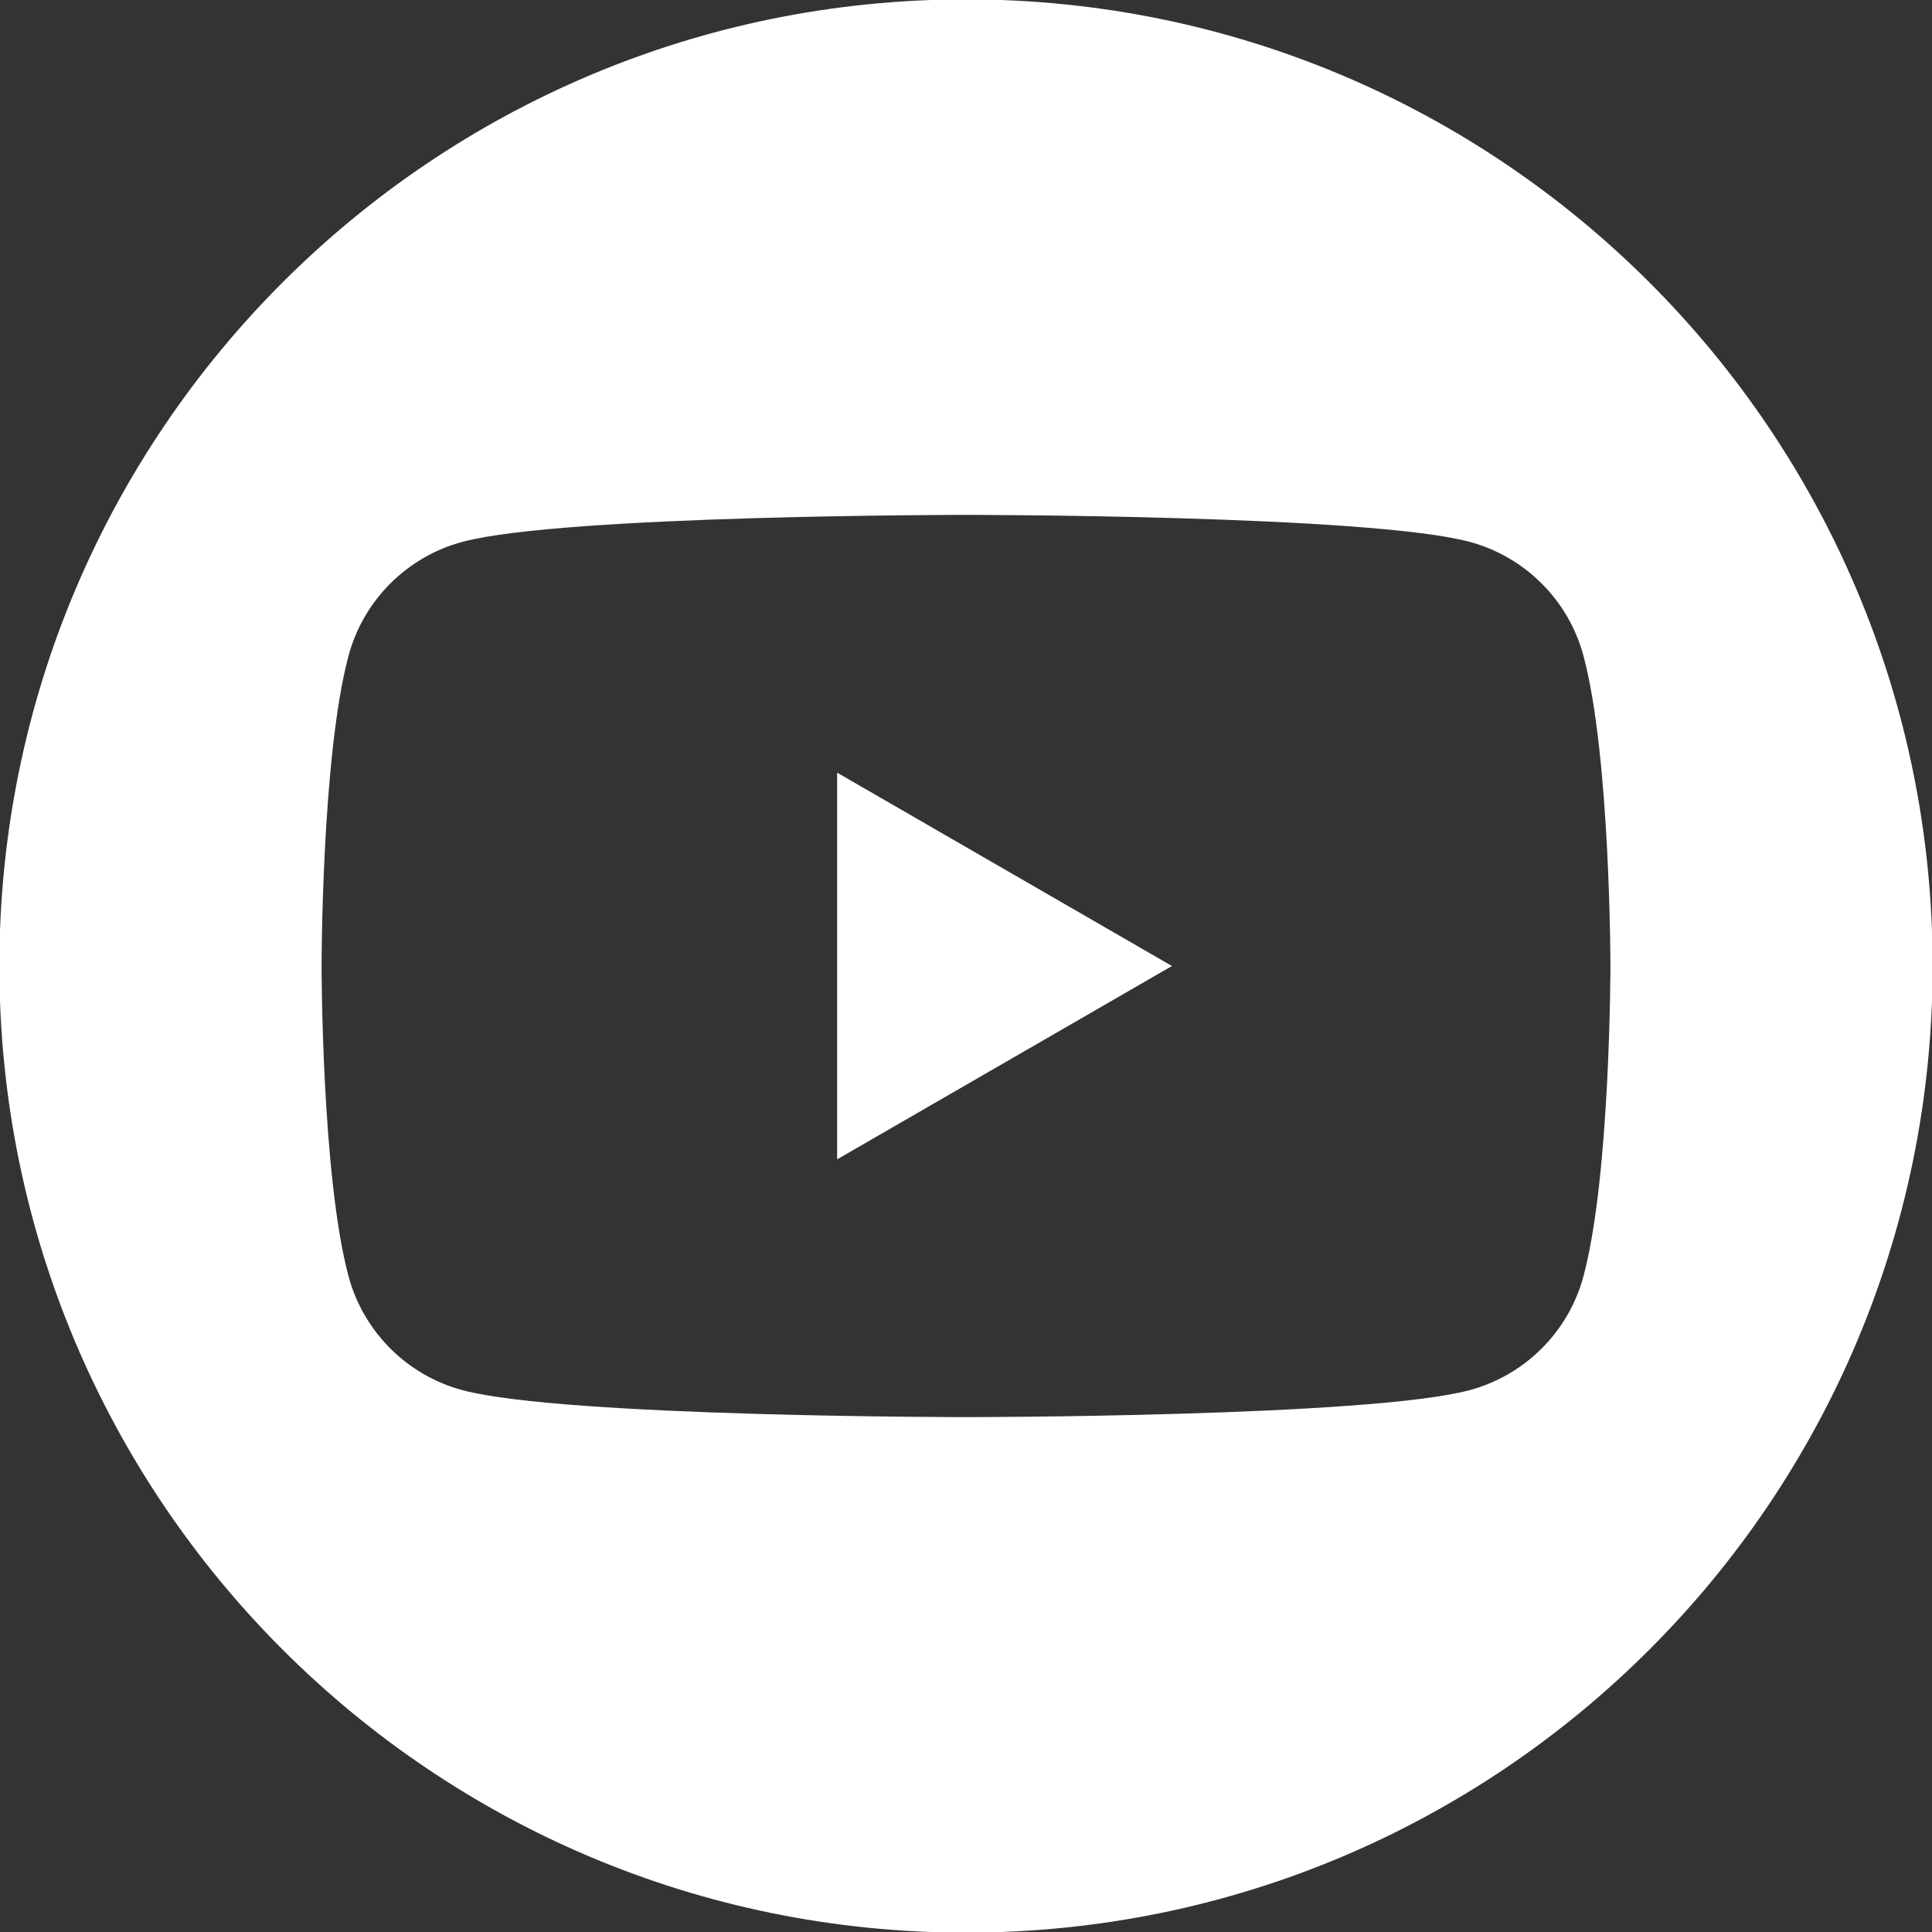 <?xml version="1.0" encoding="utf-8"?>
<!-- Generator: Adobe Illustrator 28.0.0, SVG Export Plug-In . SVG Version: 6.00 Build 0)  -->
<svg version="1.1" id="Layer_1" xmlns="http://www.w3.org/2000/svg" xmlns:xlink="http://www.w3.org/1999/xlink" x="0px" y="0px"
	 viewBox="0 0 400 400" style="enable-background:new 0 0 400 400;" xml:space="preserve">
<rect x="0" y="0" width="400" height="400" fill="#333333" stroke="none"/>
<style type="text/css">
	.st0{fill:#FFFFFF;}
</style>
<g>
	<polygon class="st0" points="173.32,240.03 242.64,200 173.32,159.97 	"/>
	<path class="st0" d="M200-0.13C89.47-0.13-0.13,89.47-0.13,200S89.47,400.13,200,400.13c110.53,0,200.13-89.6,200.13-200.13
		S310.53-0.13,200-0.13z M327.84,264.23c-3.07,11.48-12.11,20.52-23.59,23.59c-20.81,5.58-104.25,5.58-104.25,5.58
		s-83.44,0-104.25-5.58c-11.48-3.07-20.52-12.11-23.59-23.59C66.58,243.42,66.58,200,66.58,200s0-43.42,5.58-64.23
		c3.07-11.48,12.11-20.52,23.59-23.59c20.81-5.58,104.25-5.58,104.25-5.58s83.44,0,104.25,5.58c11.48,3.07,20.52,12.11,23.59,23.59
		c5.58,20.81,5.58,64.23,5.58,64.23S333.42,243.42,327.84,264.23z"/>
</g>
</svg>
